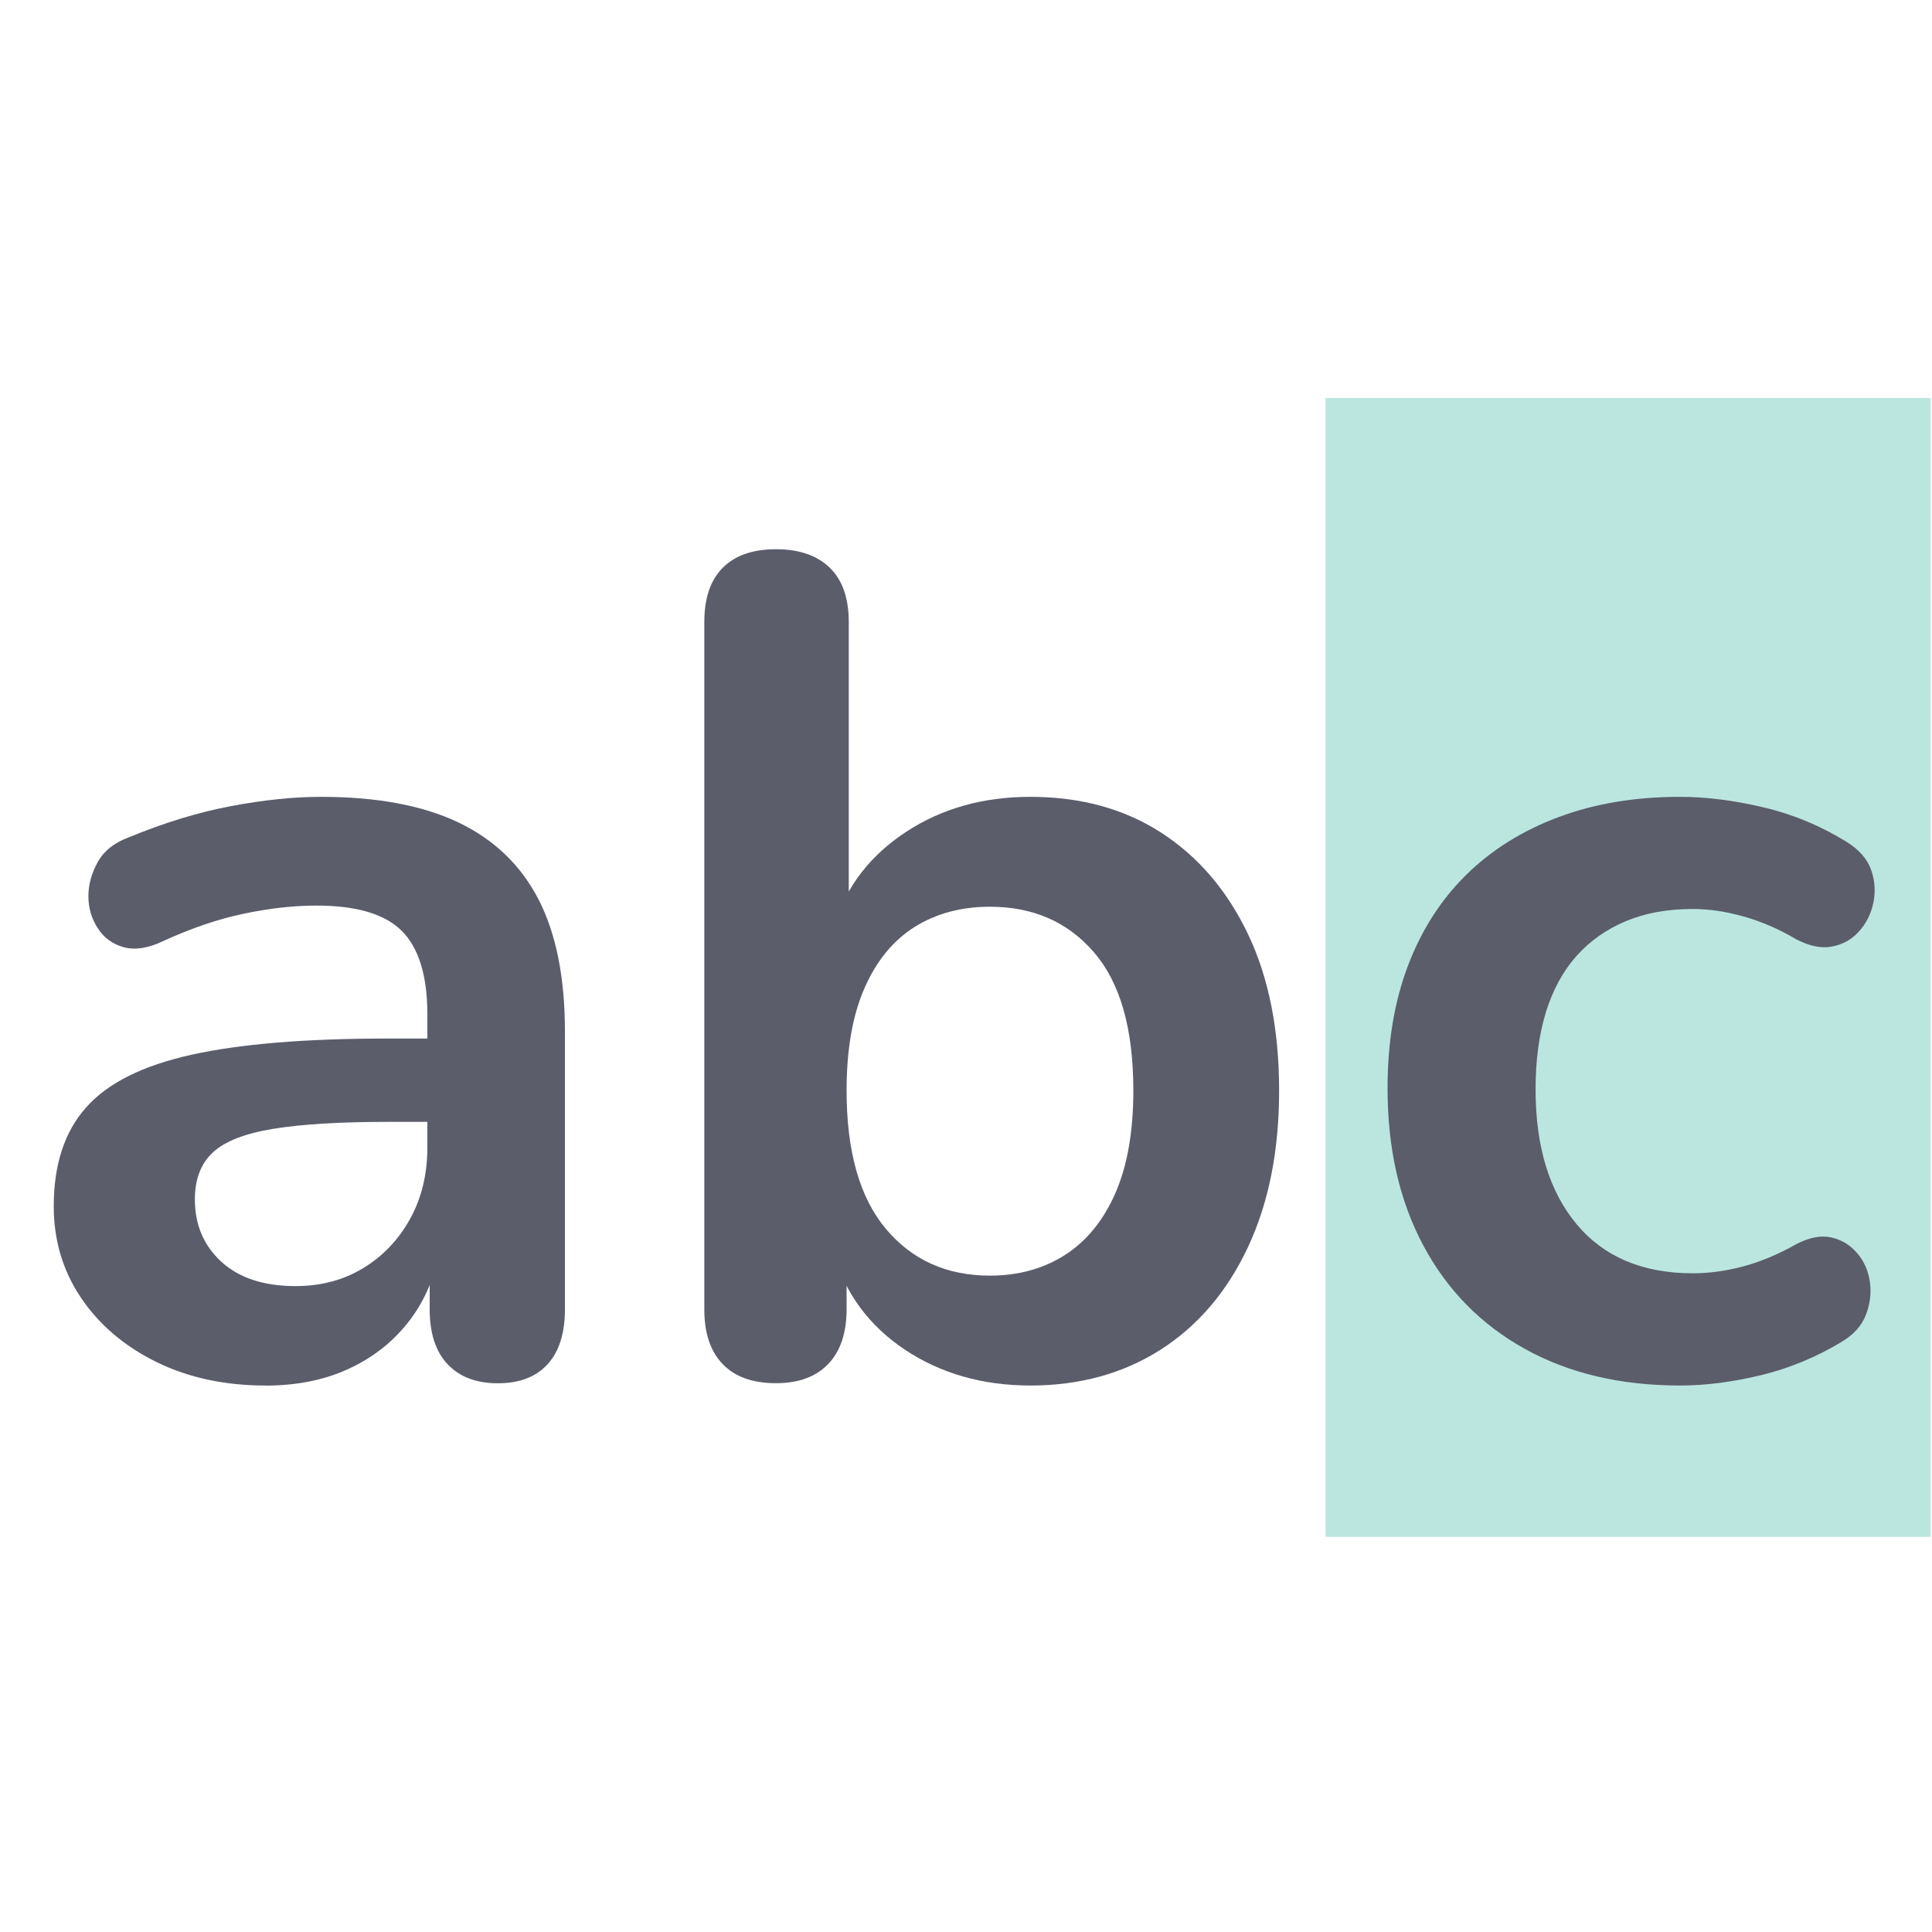 <?xml version="1.0" encoding="UTF-8"?>
<!DOCTYPE svg PUBLIC "-//W3C//DTD SVG 1.1//EN" "http://www.w3.org/Graphics/SVG/1.1/DTD/svg11.dtd">
<!-- Creator: CorelDRAW -->
<svg xmlns="http://www.w3.org/2000/svg" xml:space="preserve" width="266px" height="266px" version="1.1" style="shape-rendering:geometricPrecision; text-rendering:geometricPrecision; image-rendering:optimizeQuality; fill-rule:evenodd; clip-rule:evenodd"
viewBox="0 0 266 266"
 xmlns:xlink="http://www.w3.org/1999/xlink"
 xmlns:xodm="http://www.corel.com/coreldraw/odm/2003">
 <defs>
  <style type="text/css">
   <![CDATA[
    .fil1 {fill:none}
    .fil2 {fill:#5B5D6B;fill-rule:nonzero}
    .fil0 {fill:#54C0B0;fill-opacity:0.4}
   ]]>
  </style>
 </defs>
 <g id="Layer_x0020_1">
  <g id="_2105686817472">
   <g id="_2123722753104">
    <polygon class="fil0" points="182.5,54.79 265.81,54.79 265.81,211.59 182.5,211.59 "/>
    <rect class="fil1" x="-0.18" y="0.19" width="266" height="266"/>
    <path class="fil2" d="M36.54 190.76c-5.63,0 -10.64,-1.09 -15.05,-3.26 -4.4,-2.18 -7.86,-5.13 -10.35,-8.84 -2.5,-3.72 -3.74,-7.91 -3.74,-12.58 0,-5.73 1.48,-10.27 4.46,-13.61 2.97,-3.36 7.8,-5.76 14.49,-7.25 6.69,-1.48 15.66,-2.23 26.91,-2.23l7.96 0 0 11.47 -7.8 0c-6.58,0 -11.84,0.32 -15.76,0.95 -3.93,0.64 -6.72,1.73 -8.37,3.27 -1.64,1.54 -2.46,3.69 -2.46,6.45 0,3.5 1.22,6.37 3.66,8.6 2.44,2.23 5.84,3.34 10.19,3.34 3.51,0 6.61,-0.82 9.32,-2.47 2.71,-1.64 4.86,-3.9 6.45,-6.76 1.59,-2.87 2.39,-6.16 2.39,-9.88l0 -18.31c0,-5.31 -1.18,-9.13 -3.51,-11.47 -2.33,-2.34 -6.26,-3.5 -11.78,-3.5 -3.08,0 -6.4,0.37 -9.95,1.11 -3.56,0.74 -7.3,2.02 -11.23,3.82 -2.02,0.96 -3.8,1.22 -5.34,0.8 -1.54,-0.42 -2.73,-1.3 -3.58,-2.63 -0.85,-1.32 -1.28,-2.79 -1.28,-4.38 0,-1.59 0.43,-3.16 1.28,-4.7 0.85,-1.54 2.28,-2.68 4.3,-3.42 4.88,-2.02 9.58,-3.45 14.09,-4.3 4.52,-0.85 8.63,-1.27 12.35,-1.27 7.64,0 13.93,1.16 18.87,3.5 4.93,2.34 8.62,5.87 11.07,10.59 2.44,4.73 3.65,10.8 3.65,18.24l0 38.22c0,3.29 -0.79,5.81 -2.38,7.56 -1.6,1.76 -3.87,2.63 -6.86,2.63 -2.96,0 -5.27,-0.87 -6.92,-2.63 -1.65,-1.75 -2.46,-4.27 -2.46,-7.56l0 -7.65 1.27 0c-0.74,3.72 -2.2,6.93 -4.38,9.63 -2.19,2.72 -4.92,4.81 -8.2,6.29 -3.29,1.5 -7.07,2.24 -11.31,2.24l0 -0.01z"/>
    <path class="fil2" d="M141.87 190.76c-6.58,0 -12.34,-1.65 -17.28,-4.93 -4.93,-3.3 -8.19,-7.7 -9.79,-13.22l1.76 -3.98 0 11.63c0,3.28 -0.86,5.81 -2.55,7.56 -1.71,1.76 -4.09,2.62 -7.17,2.62 -3.19,0 -5.63,-0.86 -7.33,-2.62 -1.7,-1.75 -2.54,-4.28 -2.54,-7.56l0 -94.6c0,-3.29 0.84,-5.79 2.54,-7.49 1.69,-1.7 4.14,-2.55 7.33,-2.55 3.19,0 5.65,0.85 7.41,2.55 1.74,1.7 2.61,4.2 2.61,7.49l0 41.41 -1.91 0c1.7,-5.21 4.99,-9.4 9.88,-12.59 4.88,-3.18 10.56,-4.77 17.04,-4.77 6.9,0 12.9,1.64 18,4.93 5.09,3.29 9.07,7.94 11.94,13.94 2.87,6 4.3,13.19 4.3,21.58 0,8.27 -1.43,15.46 -4.3,21.57 -2.87,6.11 -6.87,10.8 -12.02,14.1 -5.15,3.28 -11.13,4.93 -17.92,4.93l0 0zm-5.57 -15.13c3.92,0 7.37,-0.95 10.35,-2.86 2.97,-1.91 5.28,-4.75 6.93,-8.53 1.64,-3.76 2.46,-8.46 2.46,-14.09 0,-8.49 -1.8,-14.83 -5.41,-19.02 -3.61,-4.2 -8.39,-6.29 -14.33,-6.29 -3.93,0 -7.38,0.92 -10.36,2.77 -2.96,1.87 -5.28,4.68 -6.92,8.45 -1.65,3.77 -2.46,8.46 -2.46,14.09 0,8.39 1.8,14.73 5.4,19.03 3.61,4.3 8.39,6.45 14.34,6.45l0 0z"/>
    <path class="fil2" d="M231.33 190.76c-8.18,0 -15.29,-1.67 -21.34,-5.02 -6.05,-3.34 -10.73,-8.09 -14.02,-14.25 -3.29,-6.15 -4.93,-13.37 -4.93,-21.65 0,-6.27 0.92,-11.86 2.78,-16.8 1.86,-4.94 4.54,-9.13 8.04,-12.58 3.51,-3.45 7.75,-6.11 12.75,-7.97 4.99,-1.86 10.56,-2.78 16.72,-2.78 3.5,0 7.3,0.47 11.39,1.43 4.08,0.95 7.93,2.55 11.54,4.78 1.7,1.06 2.81,2.33 3.35,3.82 0.53,1.49 0.63,3 0.32,4.54 -0.32,1.54 -0.99,2.86 -2,3.98 -1,1.11 -2.25,1.8 -3.74,2.07 -1.49,0.27 -3.13,-0.08 -4.94,-1.04 -2.33,-1.38 -4.72,-2.41 -7.16,-3.1 -2.44,-0.69 -4.78,-1.04 -7.01,-1.04 -3.5,0 -6.58,0.56 -9.24,1.68 -2.65,1.11 -4.91,2.7 -6.77,4.77 -1.85,2.07 -3.26,4.65 -4.22,7.73 -0.95,3.08 -1.43,6.63 -1.43,10.66 0,7.87 1.89,14.05 5.65,18.56 3.77,4.51 9.11,6.76 16.01,6.76 2.23,0 4.54,-0.32 6.93,-0.95 2.39,-0.64 4.8,-1.65 7.24,-3.03 1.81,-0.96 3.43,-1.27 4.86,-0.96 1.44,0.32 2.63,1.04 3.58,2.16 0.96,1.11 1.54,2.44 1.76,3.98 0.21,1.54 0.02,3.05 -0.56,4.54 -0.58,1.48 -1.67,2.7 -3.27,3.66 -3.5,2.12 -7.21,3.66 -11.14,4.62 -3.93,0.95 -7.65,1.43 -11.15,1.43l0 0z"/>
   </g>
  </g>
 </g>
</svg>
